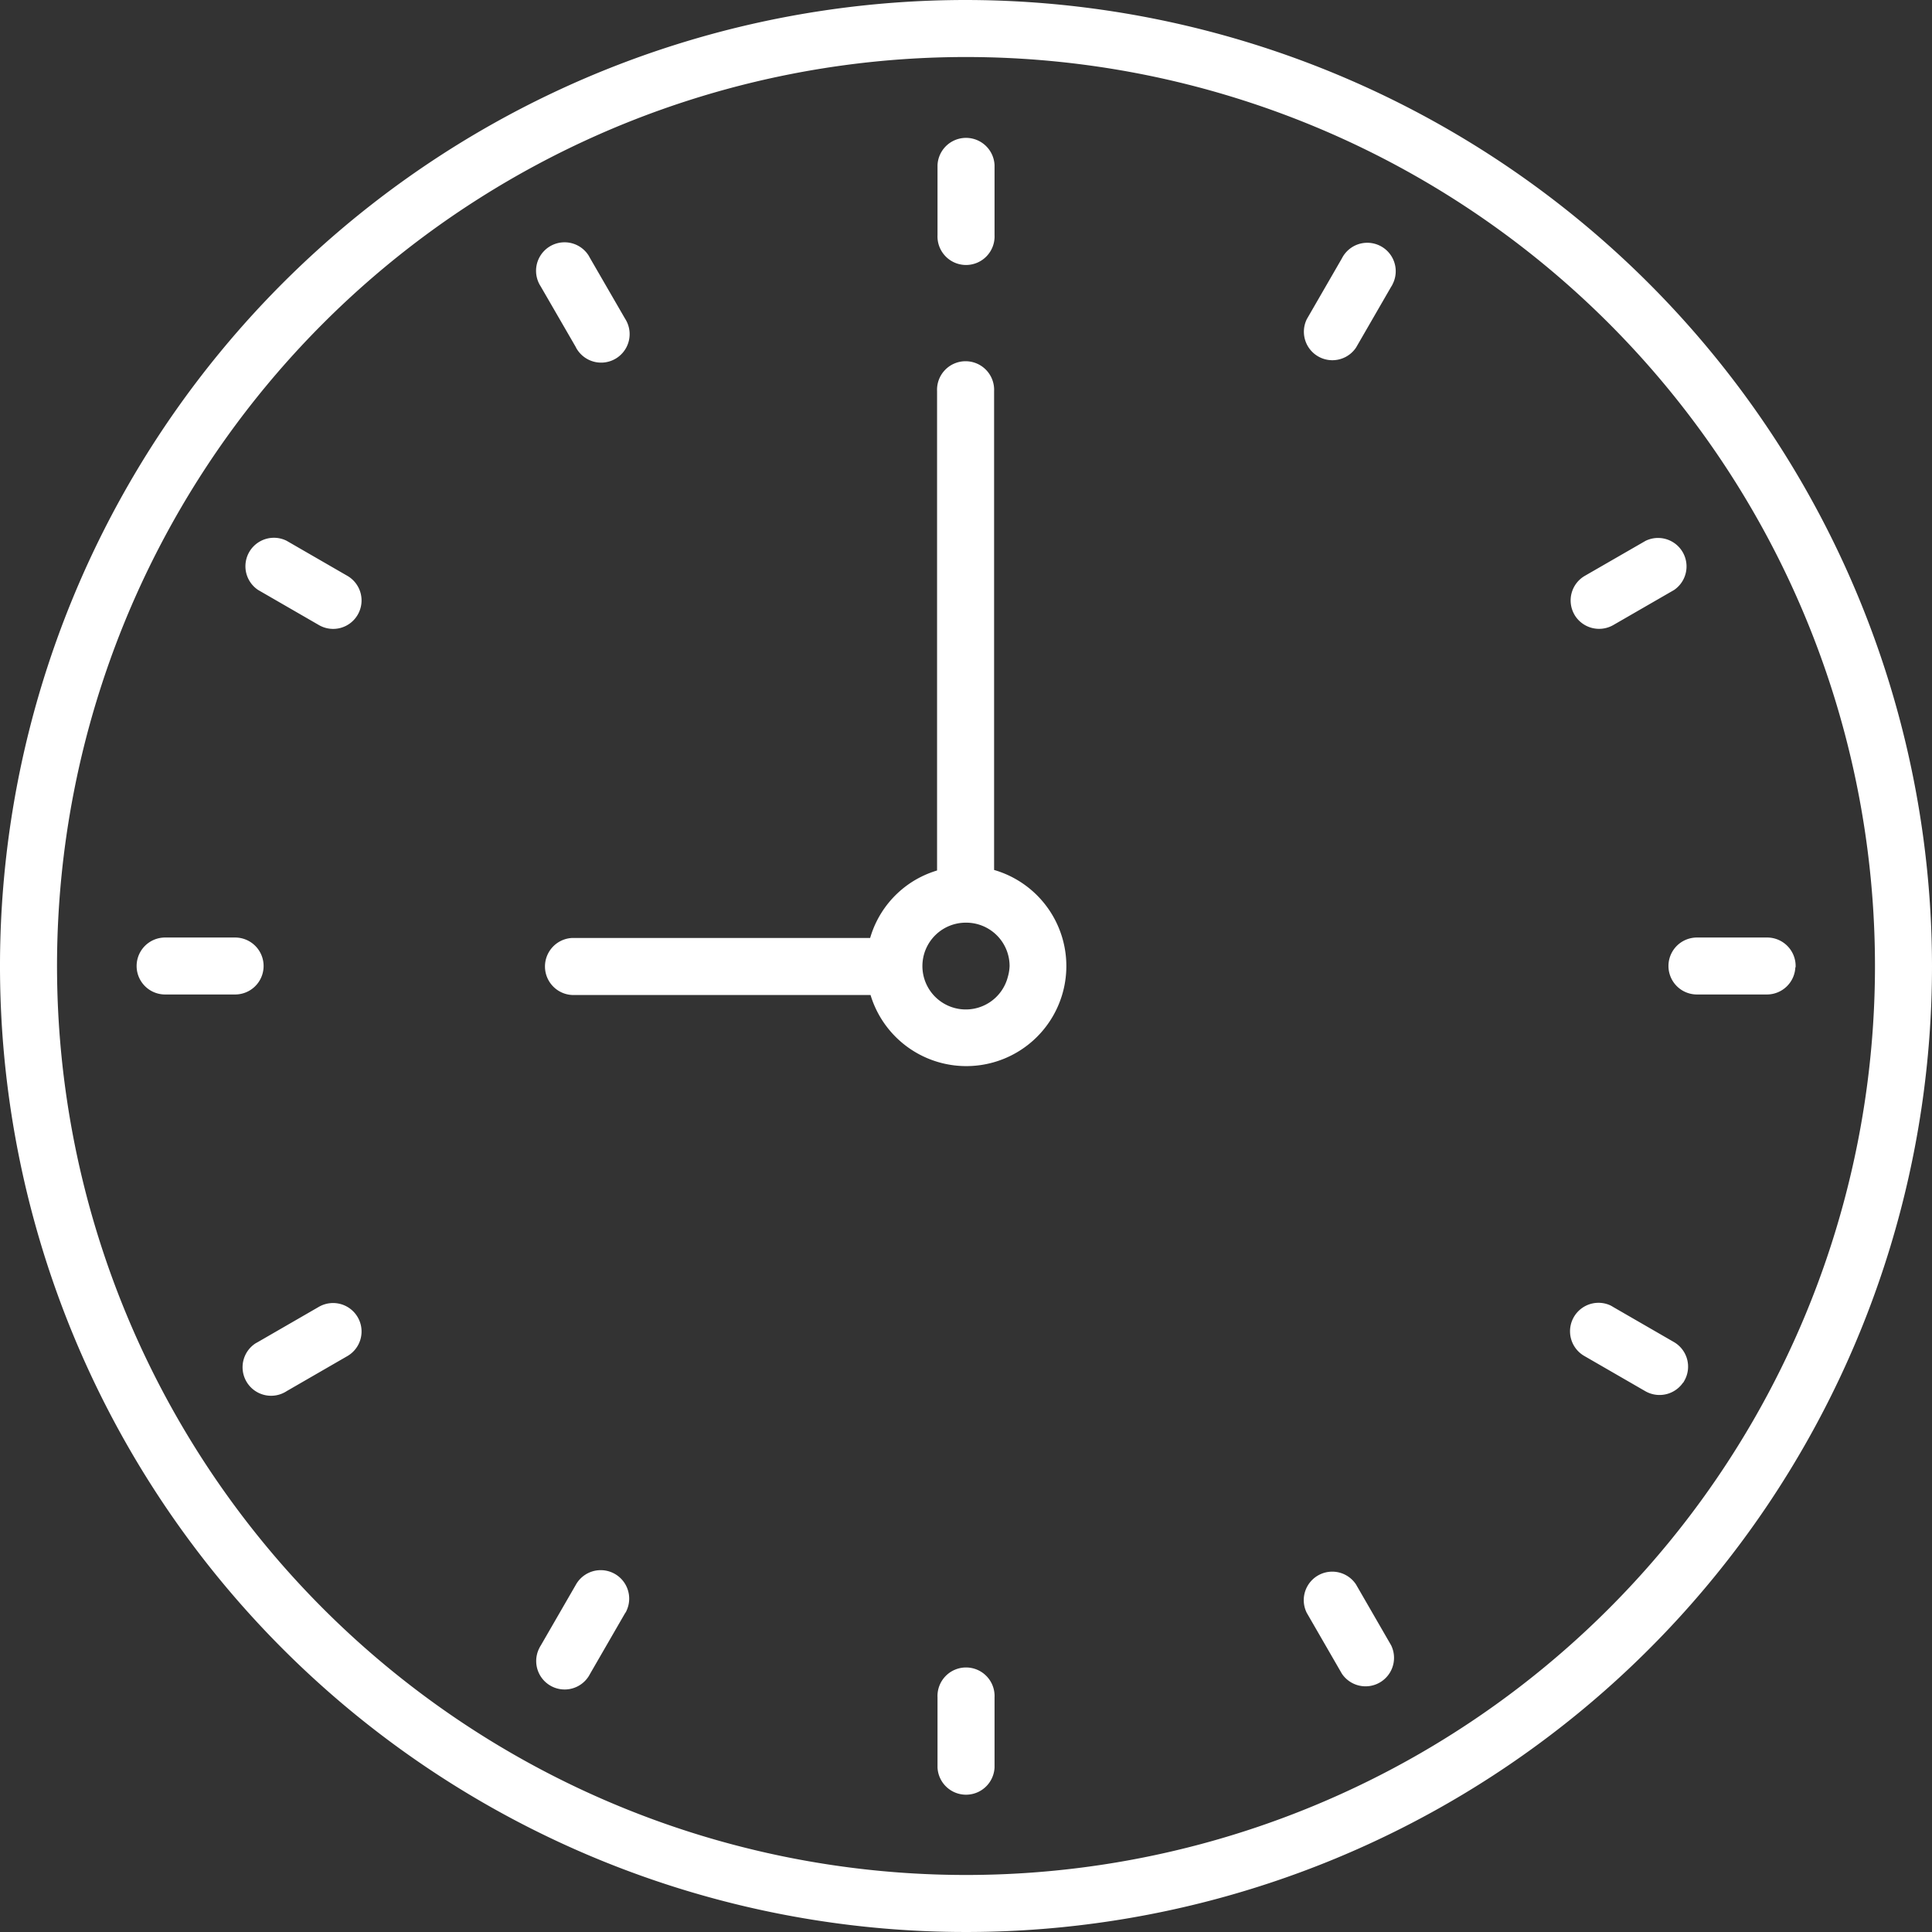 <svg id="Ebene_1" data-name="Ebene 1" xmlns="http://www.w3.org/2000/svg" viewBox="0 0 300.5 300.5"><rect x="0" y="0" width="300.5" height="300.5" fill="#333333" stroke="none"/><defs><style>.cls-1{fill:#fff;stroke:#fff;stroke-width:0.5px;}</style></defs><path id="Pfad_43" data-name="Pfad 43" class="cls-1" d="M150.25.25a150,150,0,1,0,150,150h0A150.18,150.18,0,0,0,150.25.25Zm0,291.63A141.63,141.63,0,1,1,291.88,150.25,141.63,141.63,0,0,1,150.25,291.88ZM97,250.8l-5.45,9.44a4.17,4.17,0,1,1-7.45-3.77,3.3,3.3,0,0,1,.23-.41l5.45-9.44a4.18,4.18,0,0,1,7.45,3.78C97.18,250.54,97.1,250.67,97,250.8ZM216.16,44.48l-5.45,9.44a4.18,4.18,0,0,1-7.22-4.18l5.45-9.44a4.17,4.17,0,1,1,7.45,3.77A2.38,2.38,0,0,1,216.16,44.48ZM55.42,205a4.17,4.17,0,0,1-1.52,5.71h0l-9.44,5.45a4.18,4.18,0,1,1-4.59-7l.41-.23,9.44-5.45A4.18,4.18,0,0,1,55.42,205ZM245.11,95.49a4.17,4.17,0,0,1,1.52-5.71h0l9.44-5.44a4.18,4.18,0,0,1,4.17,7.22L250.81,97a4.19,4.19,0,0,1-5.71-1.52h0ZM36.57,154.43H25.68a4.18,4.18,0,0,1,0-8.36H36.57a4.18,4.18,0,1,1,0,8.36ZM279,150.25a4.18,4.18,0,0,1-4.18,4.18H263.94a4.18,4.18,0,1,1,0-8.36h10.91a4.18,4.18,0,0,1,4.19,4.17h0ZM55.42,95.49A4.16,4.16,0,0,1,49.72,97h0l-9.44-5.45a4.18,4.18,0,0,1,4.18-7.22l9.44,5.45A4.17,4.17,0,0,1,55.42,95.49ZM261.75,214.63a4.19,4.19,0,0,1-5.71,1.54h0l-9.44-5.45a4.18,4.18,0,0,1,3.78-7.45c.14.07.27.15.4.23l9.44,5.45a4.17,4.17,0,0,1,1.54,5.69ZM84.31,44.41a4.18,4.18,0,0,1,7-4.58c.08.13.16.27.23.41L97,49.68a4.18,4.18,0,0,1-7,4.58,2.38,2.38,0,0,1-.23-.41ZM216.14,256a4.18,4.18,0,0,1-7.22,4.18l-5.45-9.44a4.18,4.18,0,0,1,7.22-4.18ZM146.07,36.57V25.68a4.19,4.19,0,0,1,8.37,0h0V36.57a4.19,4.19,0,1,1-8.37,0ZM154.44,264v10.91a4.19,4.19,0,0,1-8.37,0V264a4.19,4.19,0,1,1,8.37,0Zm-.07-128.44V60.83a4.19,4.19,0,1,0-8.37,0h0v74.75a15.53,15.53,0,0,0-3.39,1.43,15.21,15.21,0,0,0-7.08,9.13H89a4.19,4.19,0,0,0,0,8.37h46.59a15.31,15.31,0,1,0,18.81-19ZM157,152a7,7,0,1,1-6.81-8.74h.09a7,7,0,0,1,7,7A7.14,7.14,0,0,1,157,152Z"/></svg>